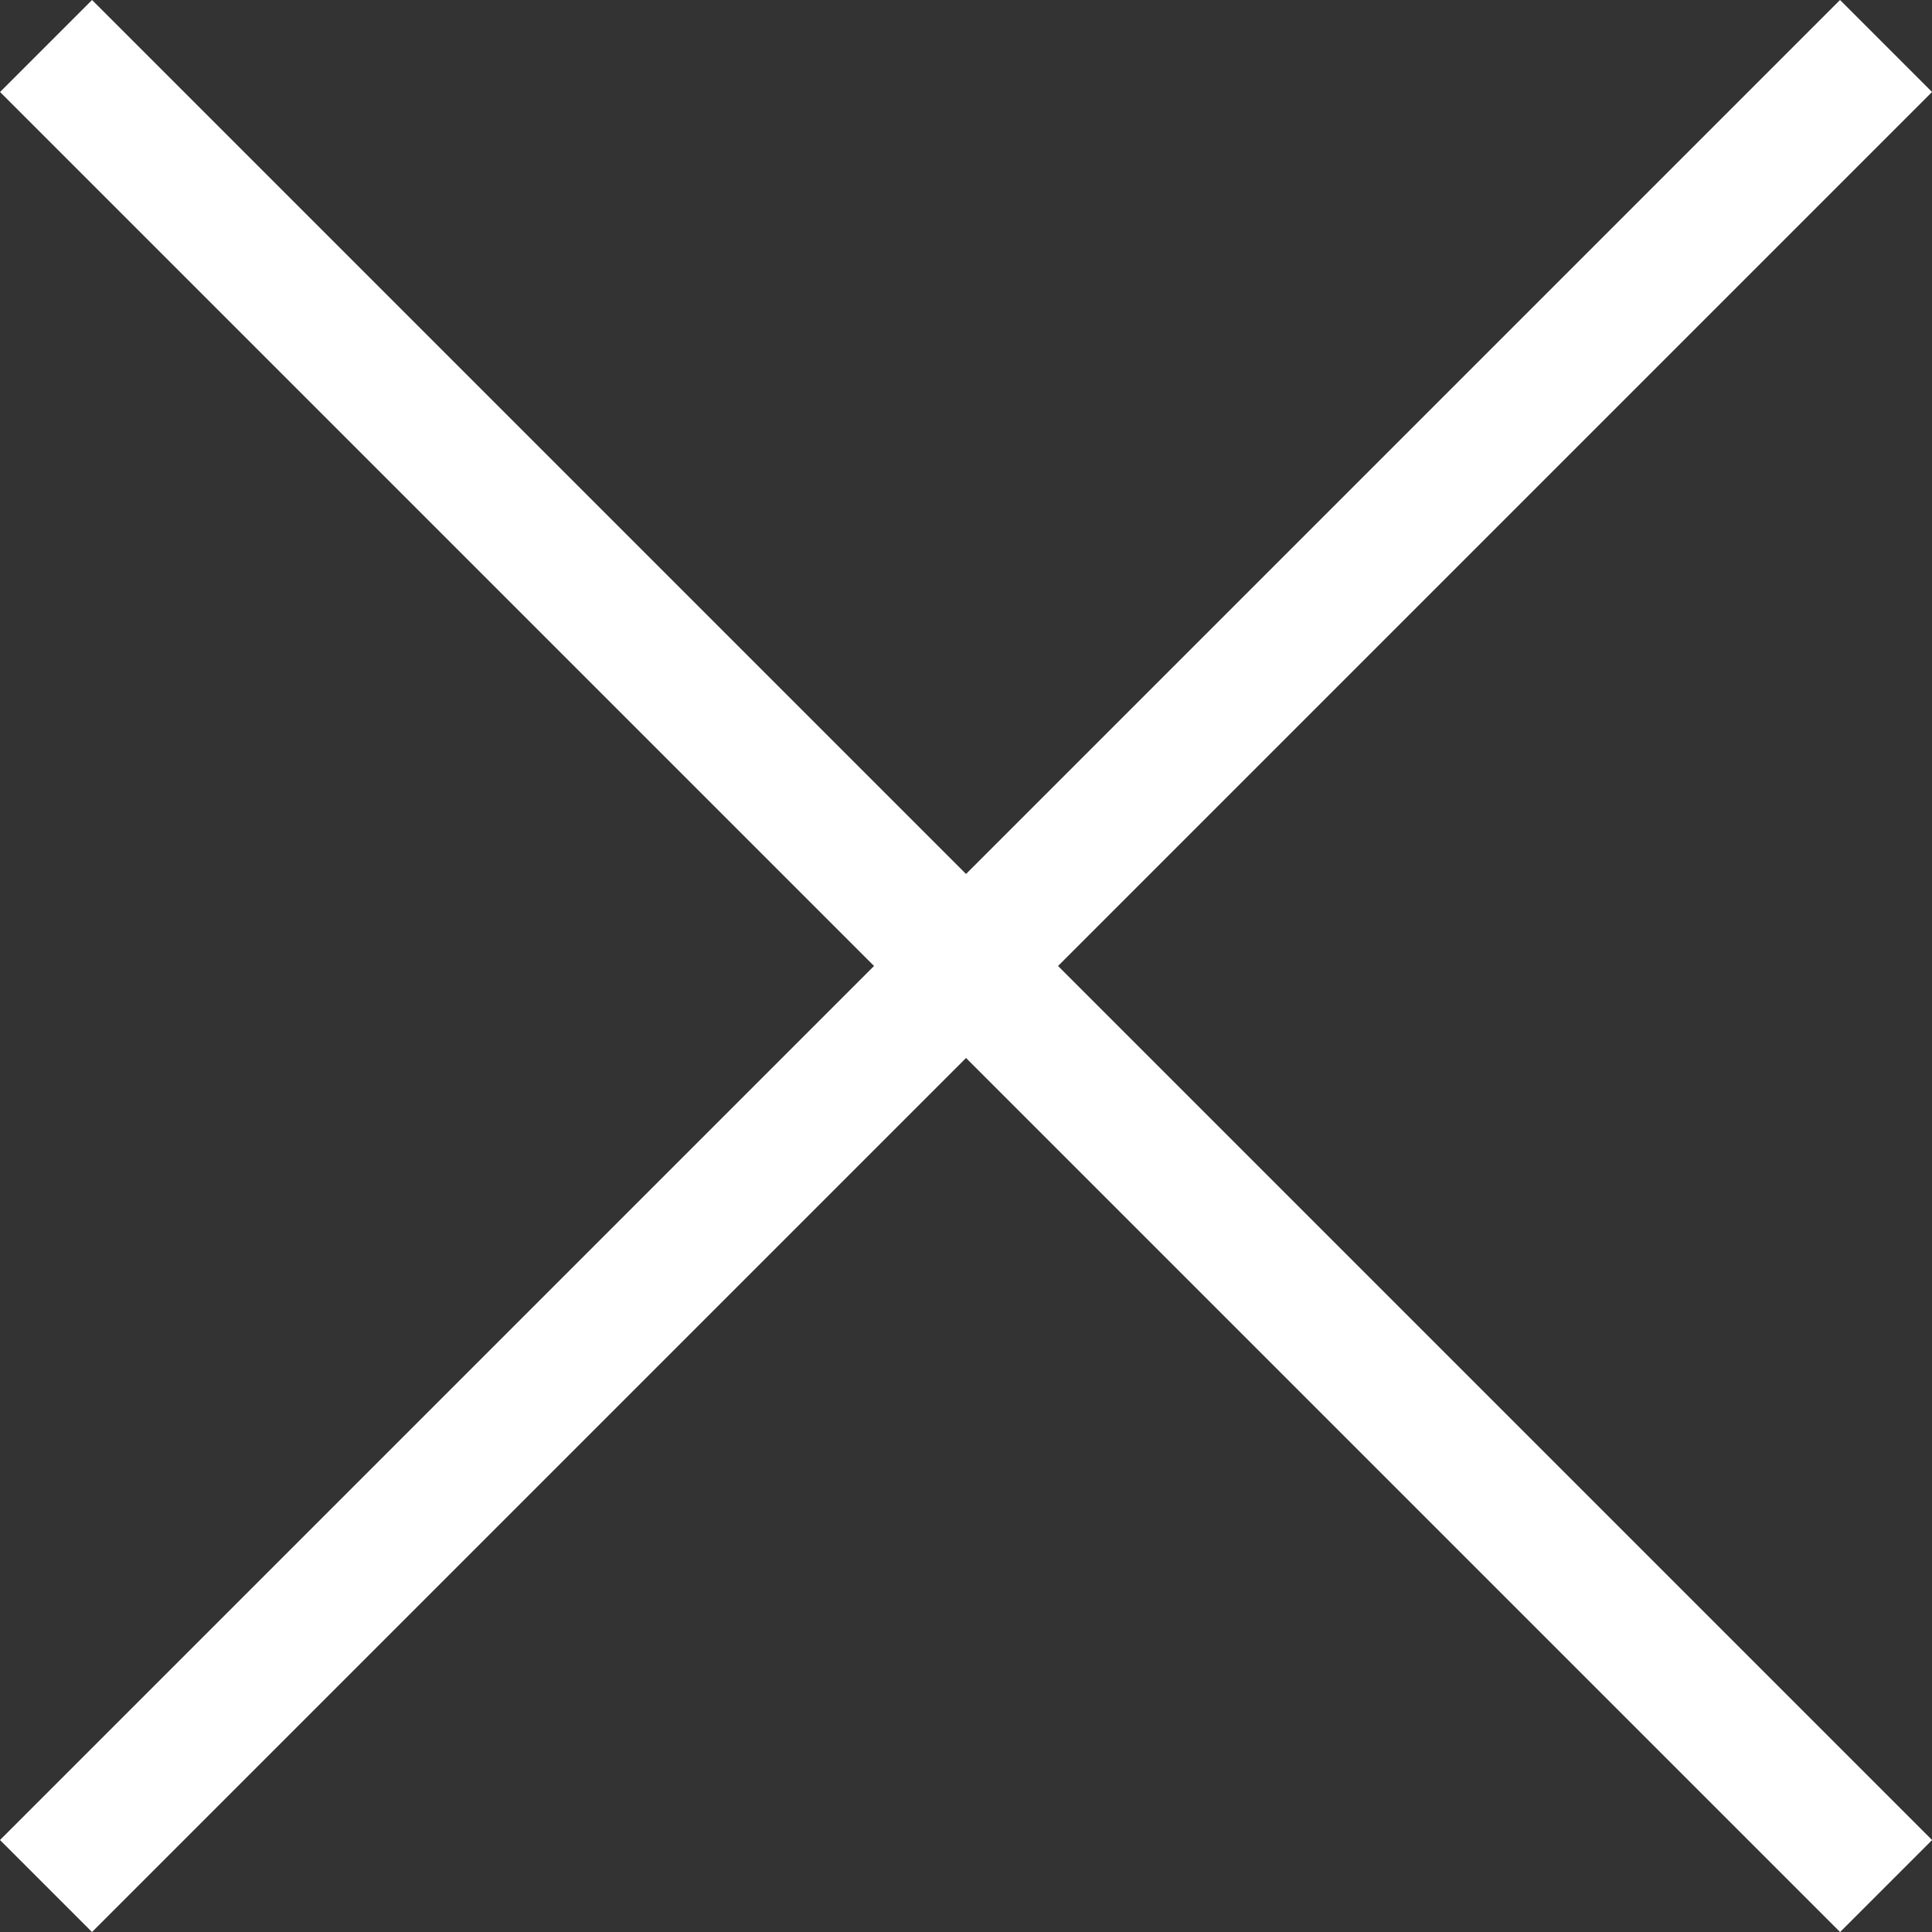 <svg xmlns="http://www.w3.org/2000/svg" width="29.698" height="29.699" viewBox="0 0 29.698 29.699">
  <rect x="0" y="0" width="29.698" height="29.699" fill="#333333" stroke="none"/>
  <g id="hamburger-icon" transform="translate(-1635.301 -152)">
    <rect id="Rectangle_4" data-name="Rectangle 4" width="40" height="2" transform="translate(1635.301 180.284) rotate(-45)" fill="#fff"/>
    <rect id="Rectangle_5" data-name="Rectangle 5" width="40" height="2" transform="translate(1636.716 152) rotate(45)" fill="#fff"/>
  </g>
</svg>
